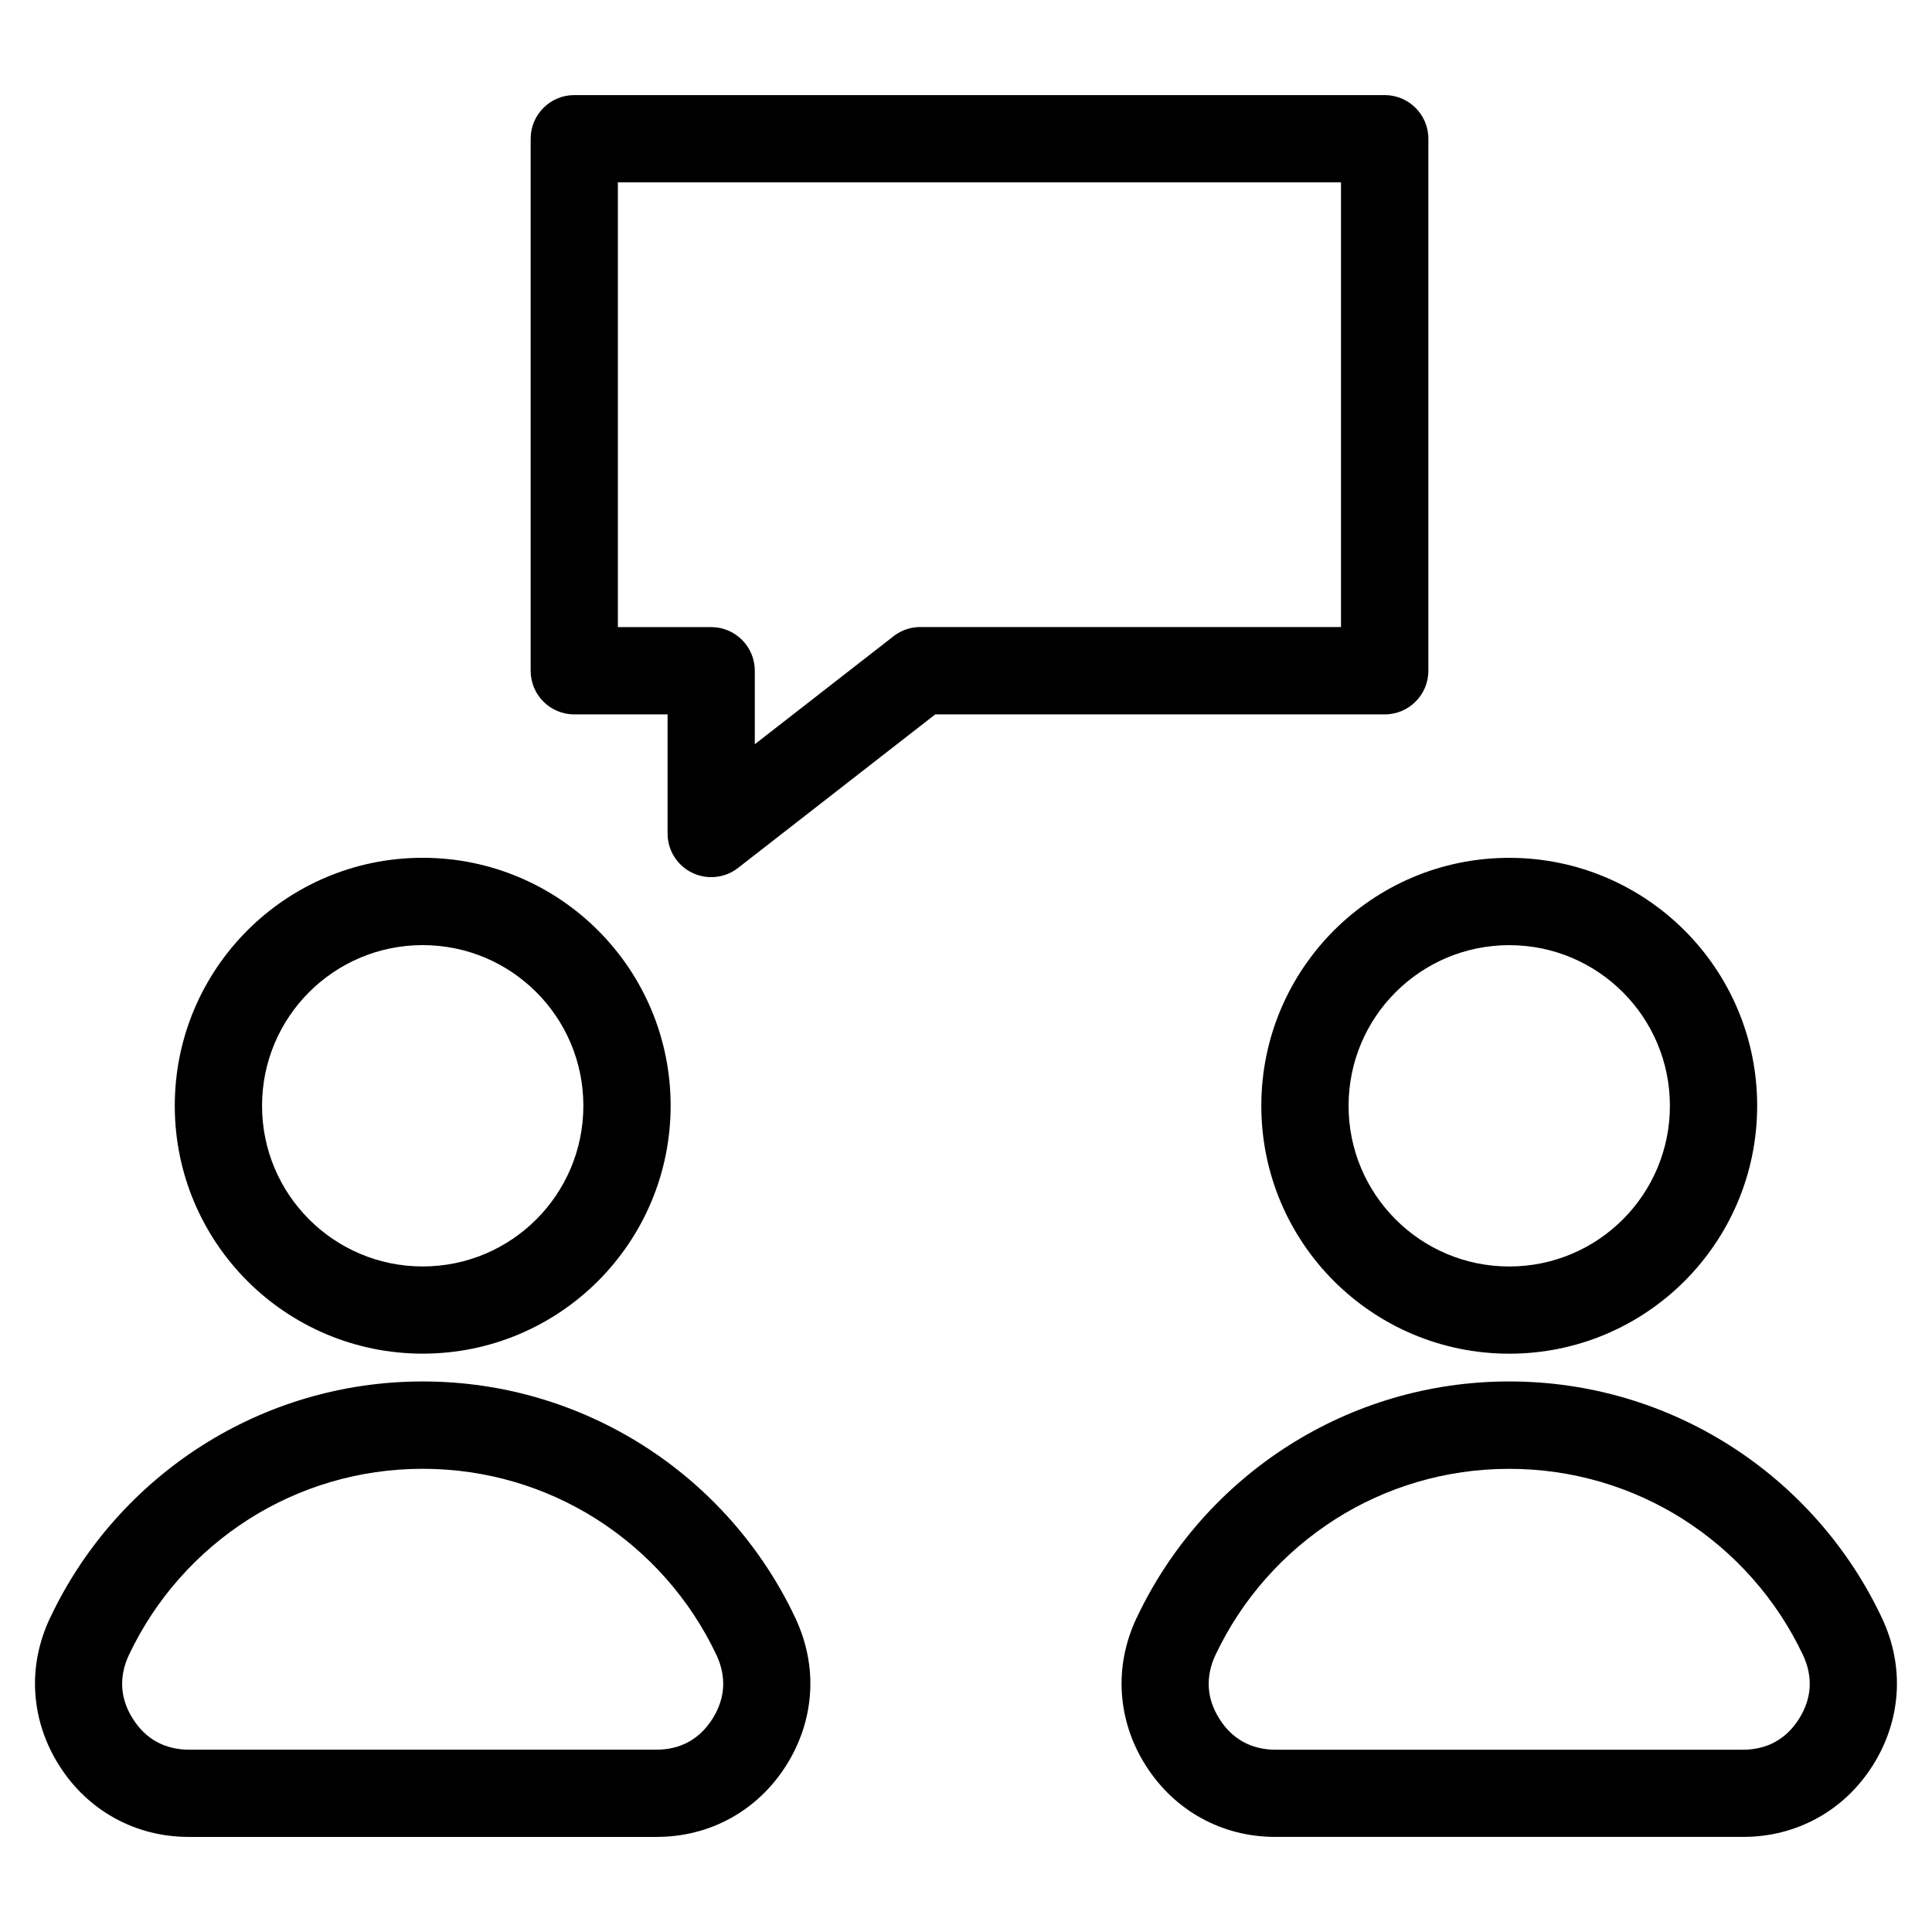<?xml version="1.0" encoding="UTF-8"?>
<!-- Uploaded to: SVG Find, www.svgfind.com, Generator: SVG Find Mixer Tools -->
<svg fill="#000000" width="800px" height="800px" version="1.1" viewBox="144 144 512 512" xmlns="http://www.w3.org/2000/svg">
 <path d="m445.23 572.75c8.871-18.816 22.945-34.672 40.355-45.723 16.898-10.715 36.926-16.93 58.387-16.93s41.488 6.211 58.387 16.93c17.41 11.047 31.484 26.902 40.355 45.723 3.039 6.438 4.336 13.18 3.914 19.844-0.422 6.742-2.555 13.301-6.348 19.301-3.809 6-8.812 10.699-14.723 13.949-5.91 3.25-12.559 4.957-19.648 4.957h-123.89c-7.09 0-13.754-1.707-19.648-4.957s-10.914-7.949-14.723-13.949c-3.809-5.984-5.926-12.559-6.348-19.301-0.422-6.664 0.891-13.406 3.914-19.844zm-149.04-403.55h214.78c6.379 0 11.562 5.184 11.562 11.562v141c0 6.379-5.184 11.562-11.562 11.562h-119.12l-52.281 40.703c-5.031 3.914-12.305 3.008-16.219-2.039-1.648-2.102-2.434-4.609-2.434-7.09v-31.574h-24.727c-6.394 0-11.562-5.184-11.562-11.562v-141c0-6.379 5.184-11.562 11.562-11.562zm203.2 23.125h-191.65v117.86h24.727c6.379 0 11.562 5.184 11.562 11.562v19.484l36.426-28.355c2.012-1.676 4.594-2.707 7.422-2.707h111.5v-117.86zm-243.37 179c18.137 0 34.566 7.359 46.461 19.242 11.895 11.895 19.242 28.324 19.242 46.461 0 18.137-7.359 34.566-19.242 46.461-11.895 11.895-28.324 19.242-46.461 19.242s-34.566-7.359-46.461-19.242c-11.895-11.895-19.242-28.324-19.242-46.461 0-18.137 7.359-34.566 19.242-46.461 11.895-11.895 28.324-19.242 46.461-19.242zm30.109 35.609c-7.707-7.707-18.348-12.469-30.109-12.469-11.758 0-22.398 4.762-30.109 12.469-7.691 7.691-12.469 18.348-12.469 30.109 0 11.758 4.762 22.398 12.469 30.109 7.707 7.707 18.348 12.469 30.109 12.469 11.758 0 22.398-4.762 30.109-12.469 7.691-7.691 12.469-18.348 12.469-30.109 0-11.758-4.762-22.398-12.469-30.109zm-128.85 165.82c8.871-18.816 22.957-34.672 40.355-45.723 16.898-10.715 36.926-16.93 58.387-16.93 21.449 0 41.473 6.211 58.387 16.93 17.41 11.047 31.484 26.902 40.355 45.723 3.023 6.438 4.336 13.18 3.914 19.844-0.422 6.742-2.555 13.301-6.348 19.301-3.809 5.984-8.812 10.699-14.723 13.949-5.894 3.25-12.559 4.957-19.648 4.957h-123.89c-7.09 0-13.754-1.707-19.648-4.957s-10.914-7.949-14.723-13.949c-3.793-5.984-5.926-12.559-6.348-19.301-0.422-6.664 0.891-13.406 3.914-19.844zm52.734-26.207c-13.77 8.734-24.879 21.25-31.859 36.062-1.344 2.856-1.934 5.789-1.754 8.645 0.168 2.781 1.117 5.594 2.828 8.27 1.691 2.691 3.856 4.746 6.301 6.09 2.465 1.344 5.352 2.07 8.539 2.07h123.89c3.188 0 6.074-0.711 8.539-2.07 2.465-1.344 4.609-3.414 6.301-6.09 1.707-2.691 2.644-5.488 2.828-8.27 0.18-2.856-0.406-5.789-1.754-8.645-6.984-14.812-18.094-27.328-31.859-36.062-13.285-8.418-29.066-13.301-45.992-13.301-16.941 0-32.723 4.883-46.008 13.301zm333.95-175.21c18.137 0 34.566 7.359 46.461 19.242 11.895 11.895 19.242 28.324 19.242 46.461 0 18.137-7.359 34.566-19.242 46.461-11.895 11.895-28.324 19.242-46.461 19.242s-34.566-7.359-46.461-19.242c-11.895-11.895-19.242-28.324-19.242-46.461 0-18.137 7.359-34.566 19.242-46.461 11.895-11.895 28.309-19.242 46.461-19.242zm30.109 35.609c-7.707-7.707-18.348-12.469-30.109-12.469-11.758 0-22.398 4.762-30.109 12.469-7.707 7.691-12.469 18.348-12.469 30.109 0 11.758 4.762 22.398 12.469 30.109 7.707 7.707 18.348 12.469 30.109 12.469 11.758 0 22.398-4.762 30.109-12.469 7.691-7.691 12.469-18.348 12.469-30.109 0-11.758-4.762-22.398-12.469-30.109zm-76.117 139.61c-13.77 8.734-24.879 21.25-31.859 36.062-1.344 2.856-1.934 5.789-1.754 8.645 0.168 2.766 1.117 5.578 2.828 8.27 1.691 2.691 3.856 4.746 6.301 6.09 2.465 1.344 5.352 2.07 8.539 2.07h123.89c3.188 0 6.074-0.711 8.539-2.07 2.465-1.344 4.609-3.414 6.301-6.09 1.707-2.691 2.644-5.488 2.828-8.27 0.18-2.856-0.406-5.789-1.754-8.645-6.984-14.812-18.094-27.328-31.859-36.062-13.285-8.418-29.066-13.301-46.008-13.301-16.93 0-32.723 4.883-46.008 13.301z"/>
</svg>